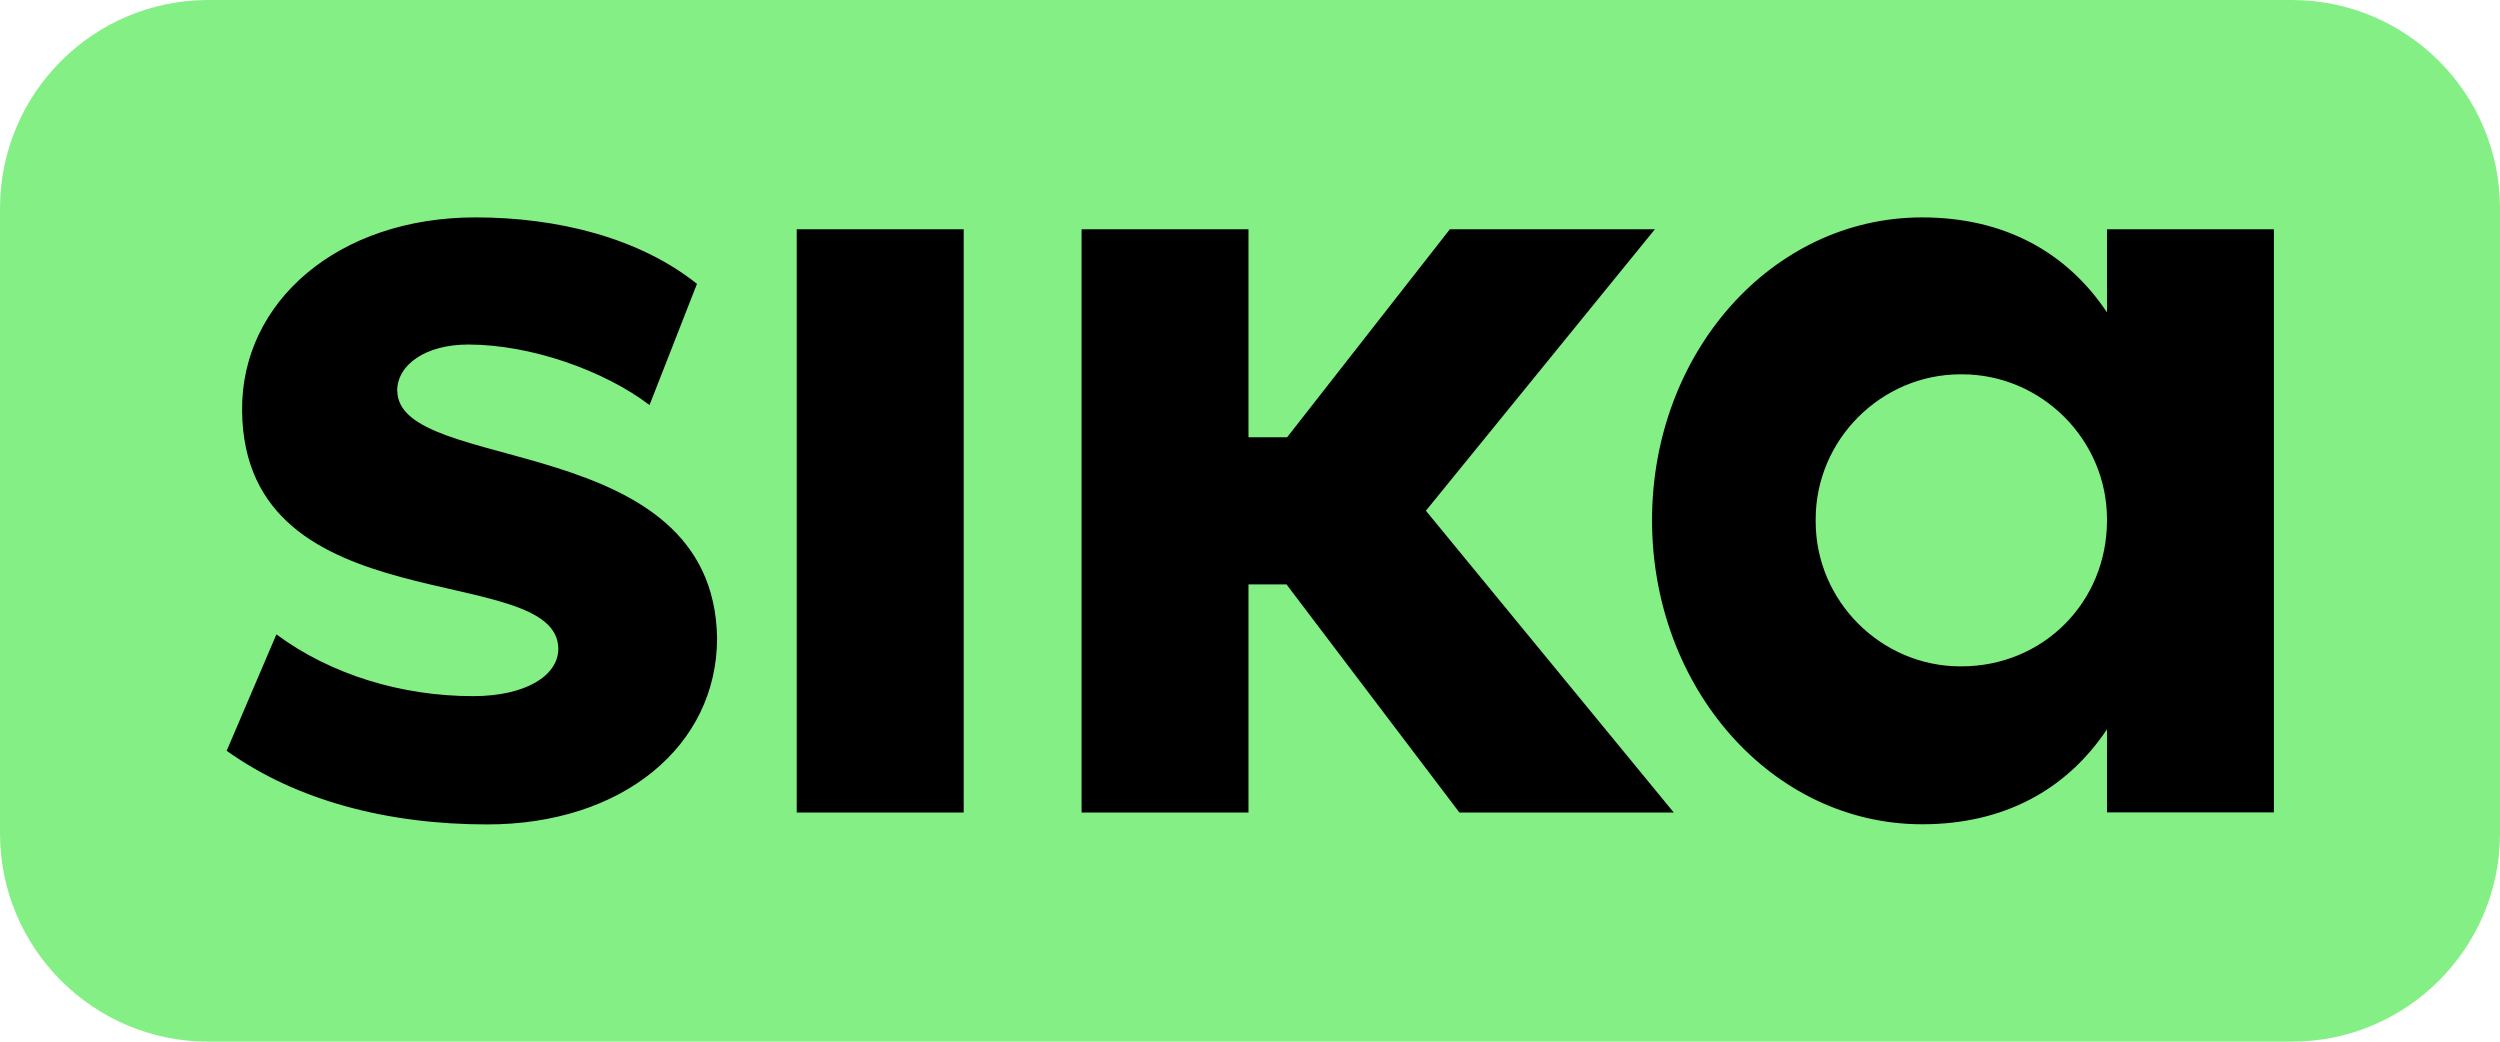 <?xml version="1.0" encoding="utf-8"?>
<svg xmlns="http://www.w3.org/2000/svg" clip-rule="evenodd" fill-rule="evenodd" stroke-linejoin="round" stroke-miterlimit="2" viewBox="0 0 48 20">
  <path d="m48 4v12c0 2.208-1.792 4-4 4h-40c-2.208 0-4-1.792-4-4v-12c0-2.208 1.792-4 4-4h40c2.208 0 4 1.792 4 4z" fill="#84ef84"/>
  <g fill-rule="nonzero">
    <path d="m7.626 7.505c0-.504.546-.89 1.365-.89 1.204 0 2.614.503 3.48 1.162l.911-2.327c-1.117-.89-2.685-1.276-4.254-1.276-2.638 0-4.504 1.62-4.48 3.717.044 4.128 6.049 2.852 6.072 4.562 0 .524-.636.913-1.637.913-1.365 0-2.73-.41-3.776-1.186l-.955 2.235c1.34.958 3.092 1.414 5.003 1.414 2.593 0 4.413-1.504 4.413-3.58-.069-4.014-6.118-3.124-6.14-4.744zm10.877-3.103h-3.206v11.198h3.206zm21.951 0v1.596c-.774-1.162-1.978-1.824-3.55-1.824-2.888 0-5.185 2.6-5.185 5.814s2.297 5.838 5.186 5.838c1.568 0 2.775-.662 3.549-1.824v1.596h3.205v-11.196zm-2.797 8.392c-.005 0-.01 0-.015 0-1.526 0-2.781-1.255-2.781-2.781 0-.007 0-.015 0-.022s0-.014 0-.021c0-1.527 1.256-2.783 2.783-2.783h.027c1.527 0 2.783 1.256 2.783 2.783v.021c0 1.575-1.228 2.803-2.797 2.803z"/>
    <path d="m31.774 4.402h-3.937l-3.124 3.993h-.742v-3.993h-3.205v11.198h3.205v-4.38h.729l3.32 4.38h4.116l-4.759-5.794z"/>
  </g>
</svg>